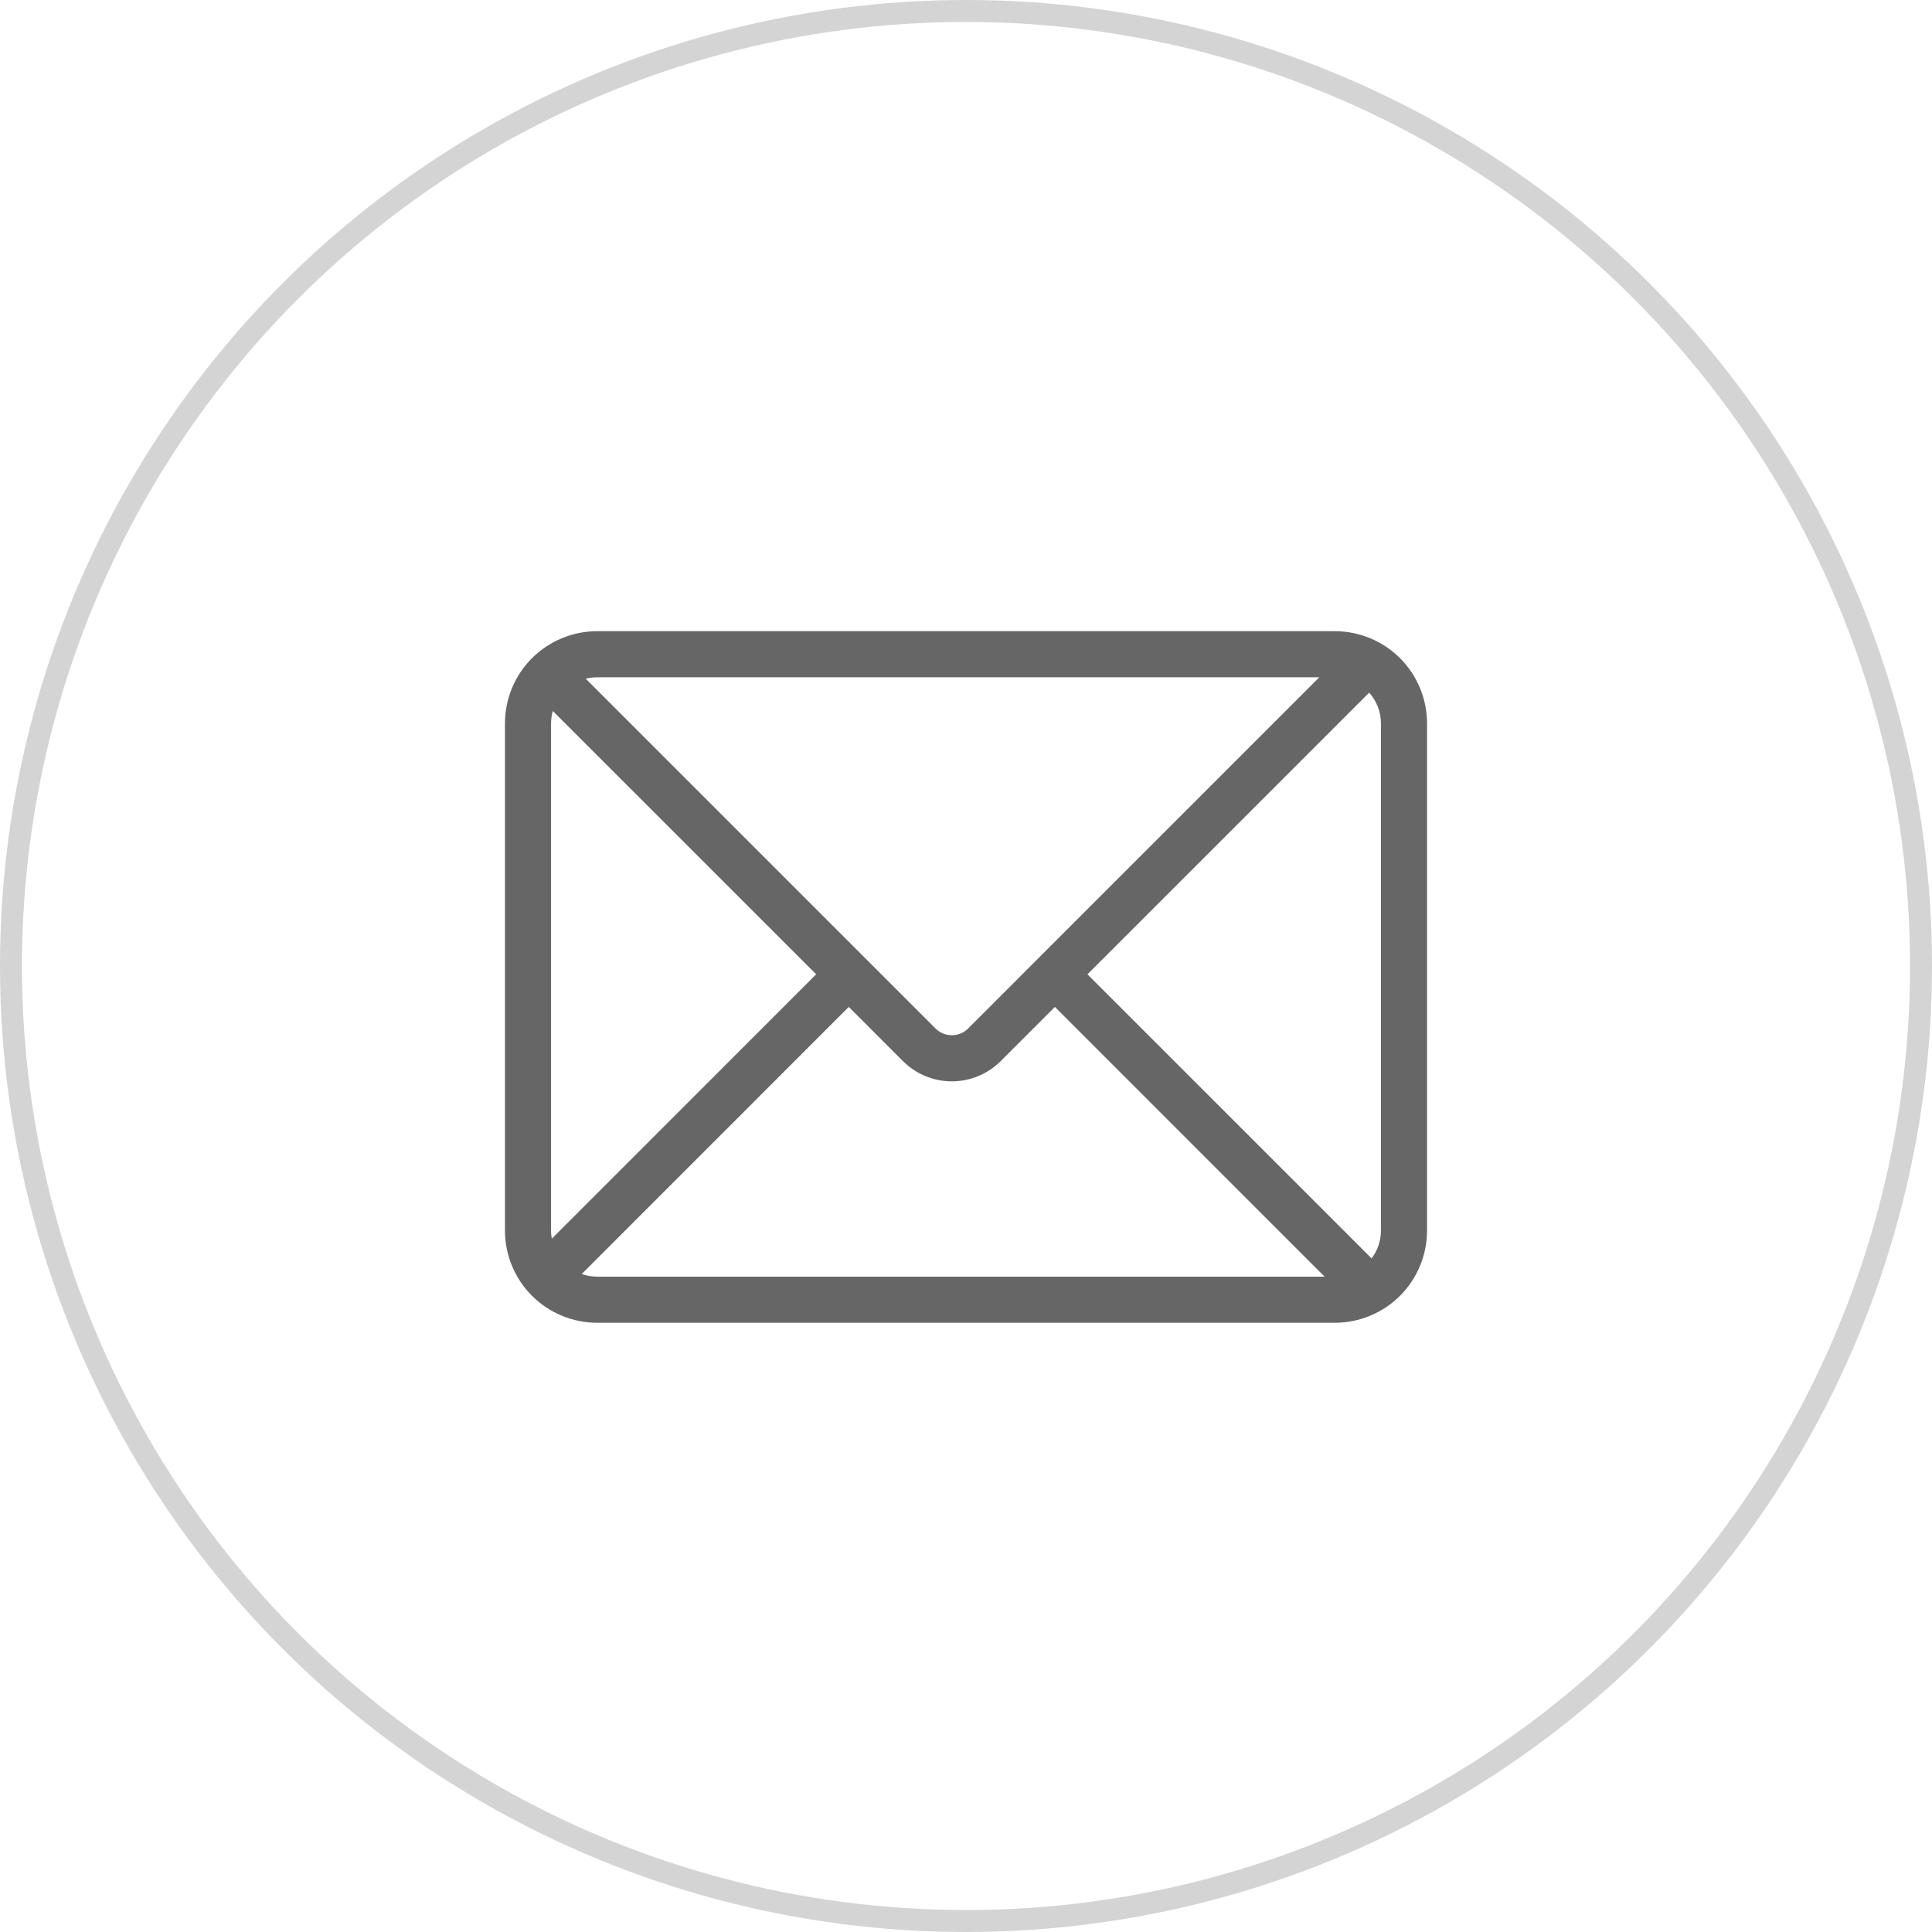 <svg width="88" height="88" viewBox="0 0 88 88" fill="none" xmlns="http://www.w3.org/2000/svg">
<g id="icon-&#228;&#188;&#129;&#228;&#184;&#154;&#233;&#130;&#174;&#231;&#174;&#177;">
<circle id="Ellipse 4" cx="44" cy="44" r="43.5" stroke="#D4D4D4"/>
<g id="&#233;&#130;&#174;&#231;&#174;&#177; 1">
<path id="Vector" d="M60.092 30.85H27.2C27.021 30.85 26.847 30.872 26.68 30.915L42.612 46.846C42.809 47.043 43.076 47.153 43.354 47.153C43.633 47.153 43.9 47.043 44.097 46.846L60.092 30.85ZM62.364 31.548L49.532 44.379L62.474 57.319C62.742 56.967 62.9 56.527 62.9 56.05V32.95C62.9 32.411 62.697 31.921 62.364 31.548H62.364ZM60.334 58.15L48.049 45.864L45.581 48.331C45.289 48.624 44.941 48.856 44.559 49.014C44.177 49.173 43.767 49.254 43.354 49.254C42.94 49.254 42.53 49.173 42.148 49.014C41.766 48.856 41.419 48.624 41.126 48.331L38.66 45.864L26.497 58.029C26.717 58.107 26.953 58.15 27.201 58.15H60.335H60.334ZM25.133 56.422L37.175 44.378L25.178 32.383C25.126 32.568 25.1 32.758 25.1 32.95V56.05C25.1 56.176 25.11 56.301 25.133 56.422ZM27.2 28.75H60.8C61.352 28.75 61.898 28.859 62.407 29.07C62.917 29.281 63.38 29.59 63.77 29.98C64.16 30.37 64.469 30.833 64.68 31.343C64.891 31.852 65 32.398 65 32.95V56.05C65 56.602 64.891 57.148 64.68 57.657C64.469 58.167 64.16 58.63 63.77 59.02C63.38 59.41 62.917 59.719 62.407 59.93C61.898 60.141 61.352 60.25 60.8 60.25H27.2C26.648 60.25 26.102 60.141 25.593 59.93C25.083 59.719 24.62 59.41 24.23 59.02C23.84 58.63 23.531 58.167 23.32 57.657C23.109 57.148 23 56.602 23 56.05V32.95C23 32.398 23.109 31.852 23.32 31.343C23.531 30.833 23.84 30.37 24.23 29.98C24.62 29.59 25.083 29.281 25.593 29.07C26.102 28.859 26.648 28.75 27.2 28.75Z" fill="#666666"/>
</g>
</g>
</svg>
